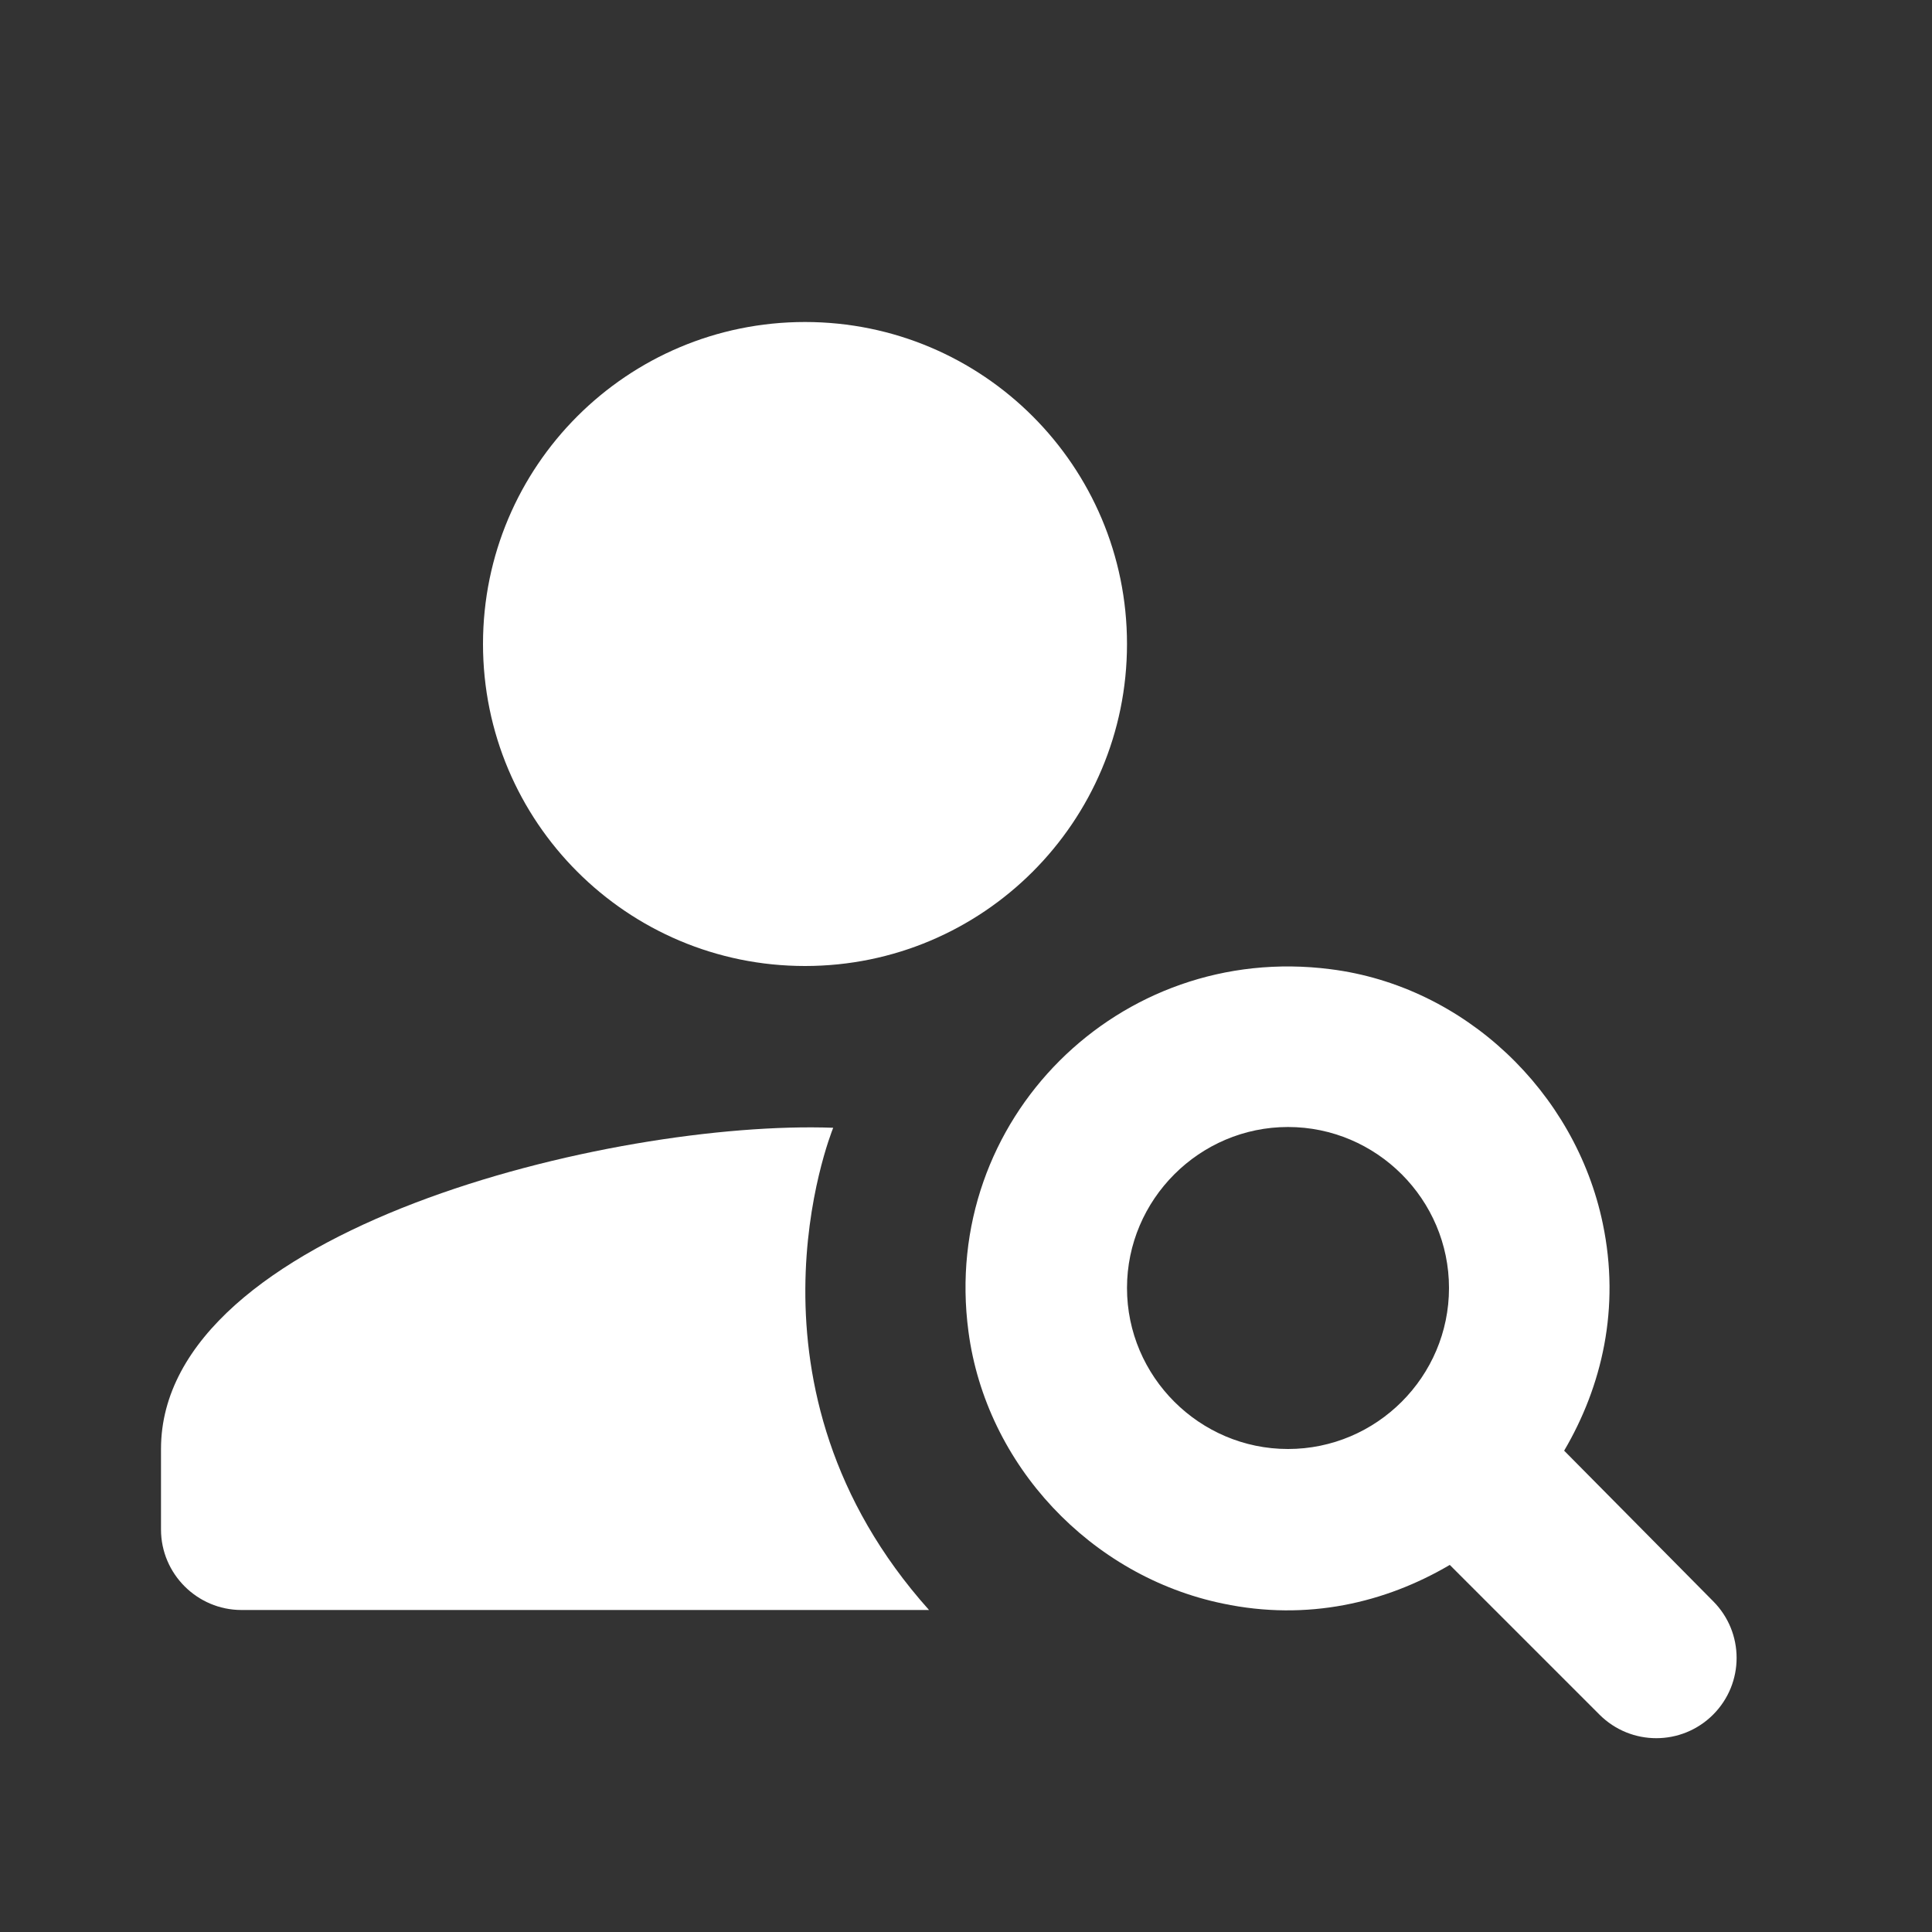 <svg width="15" height="15" viewBox="0 0 15 15" fill="none" xmlns="http://www.w3.org/2000/svg">
<rect x="0" y="0" width="15" height="15" fill="#333333" stroke="none"/>
<path d="M6.25 7.5C7.631 7.5 8.75 6.381 8.75 5C8.75 3.619 7.631 2.5 6.25 2.5C4.869 2.5 3.75 3.619 3.75 5C3.75 6.381 4.869 7.5 6.25 7.5Z" fill="white"/>
<path d="M6.469 8.756C4.763 8.694 1.25 9.544 1.25 11.25V11.875C1.25 12.219 1.531 12.5 1.875 12.5H7.213C5.669 10.775 6.444 8.819 6.469 8.756Z" fill="white"/>
<path d="M12.144 11.263C12.438 10.763 12.581 10.156 12.444 9.5C12.231 8.475 11.369 7.656 10.331 7.525C8.688 7.313 7.3 8.694 7.519 10.338C7.656 11.375 8.469 12.238 9.494 12.45C10.15 12.588 10.756 12.444 11.256 12.15L12.419 13.313C12.663 13.556 13.056 13.556 13.3 13.313C13.544 13.069 13.544 12.675 13.3 12.431L12.144 11.263ZM10 11.25C9.313 11.25 8.75 10.688 8.75 10C8.75 9.313 9.313 8.75 10 8.75C10.688 8.75 11.25 9.313 11.25 10C11.25 10.688 10.688 11.25 10 11.25Z" fill="white"/>
</svg>
